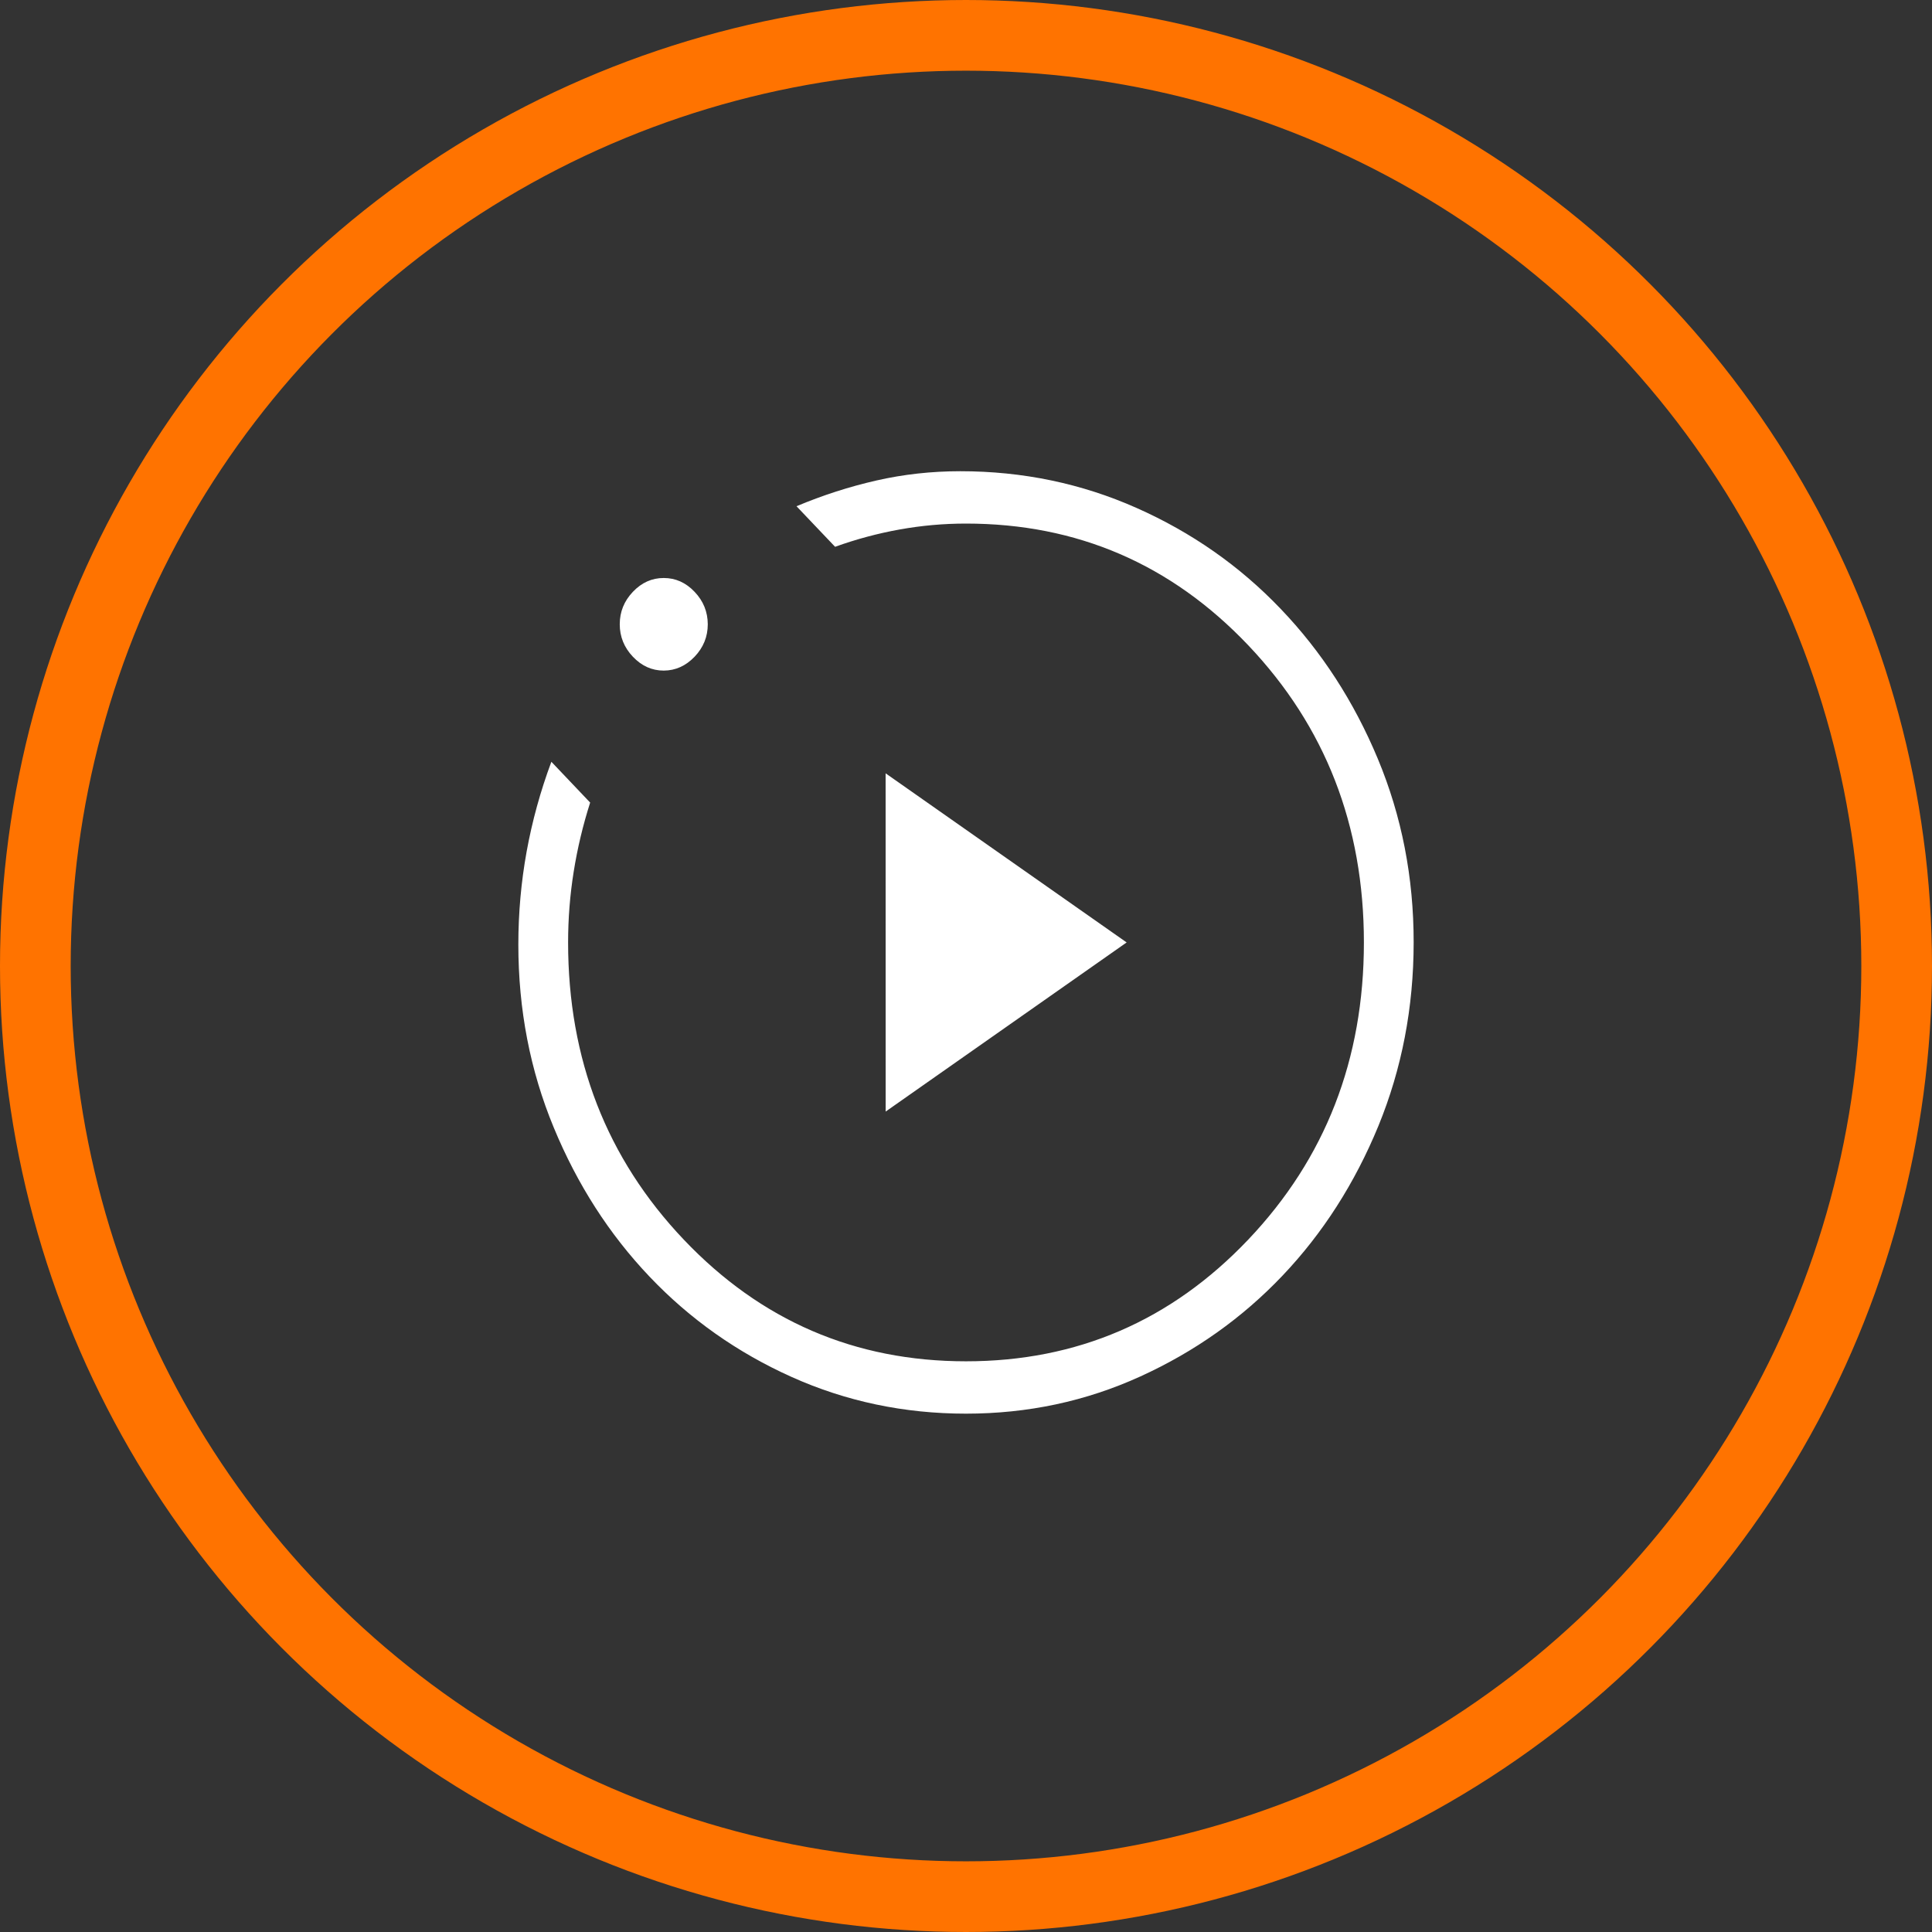 <svg xmlns="http://www.w3.org/2000/svg" width="41" height="41" viewBox="0 0 41 41" fill="none"><rect x="0" y="0" width="41" height="41" fill="#333333" stroke="none"/><circle cx="20.5" cy="20.5" r="19.75" stroke="#FF7300" stroke-width="1.5"></circle><path d="M18.795 23.589L23.909 20L18.794 16.411L18.795 23.589ZM20.5 30C19.188 30 17.955 29.74 16.799 29.221C15.644 28.702 14.639 27.992 13.784 27.092C12.928 26.192 12.251 25.137 11.751 23.927C11.25 22.718 11 21.424 11 20.044C11 19.376 11.059 18.718 11.176 18.071C11.294 17.424 11.469 16.788 11.701 16.166L12.524 17.032C12.37 17.514 12.254 18.002 12.175 18.496C12.096 18.99 12.056 19.491 12.056 20C12.056 22.482 12.874 24.583 14.51 26.306C16.146 28.028 18.143 28.889 20.5 28.889C22.857 28.889 24.854 28.028 26.49 26.306C28.126 24.583 28.944 22.482 28.944 20C28.944 17.518 28.126 15.417 26.49 13.694C24.854 11.972 22.857 11.111 20.5 11.111C20.025 11.111 19.556 11.153 19.094 11.236C18.632 11.319 18.174 11.441 17.722 11.604L16.903 10.743C17.458 10.51 18.023 10.328 18.598 10.197C19.173 10.066 19.766 10 20.379 10C21.703 10 22.95 10.26 24.119 10.779C25.289 11.298 26.308 12.011 27.176 12.919C28.045 13.826 28.733 14.888 29.24 16.104C29.747 17.321 30.001 18.619 30 20C29.999 21.381 29.75 22.679 29.251 23.896C28.75 25.112 28.073 26.17 27.218 27.07C26.362 27.971 25.356 28.684 24.201 29.21C23.045 29.737 21.812 30 20.5 30ZM14.085 14.231C13.835 14.231 13.617 14.133 13.431 13.937C13.245 13.741 13.152 13.511 13.152 13.248C13.152 12.984 13.245 12.754 13.431 12.559C13.617 12.363 13.835 12.266 14.085 12.266C14.336 12.266 14.554 12.363 14.74 12.559C14.926 12.754 15.019 12.984 15.02 13.248C15.02 13.511 14.927 13.741 14.74 13.937C14.553 14.132 14.335 14.23 14.085 14.231Z" fill="white"></path></svg>